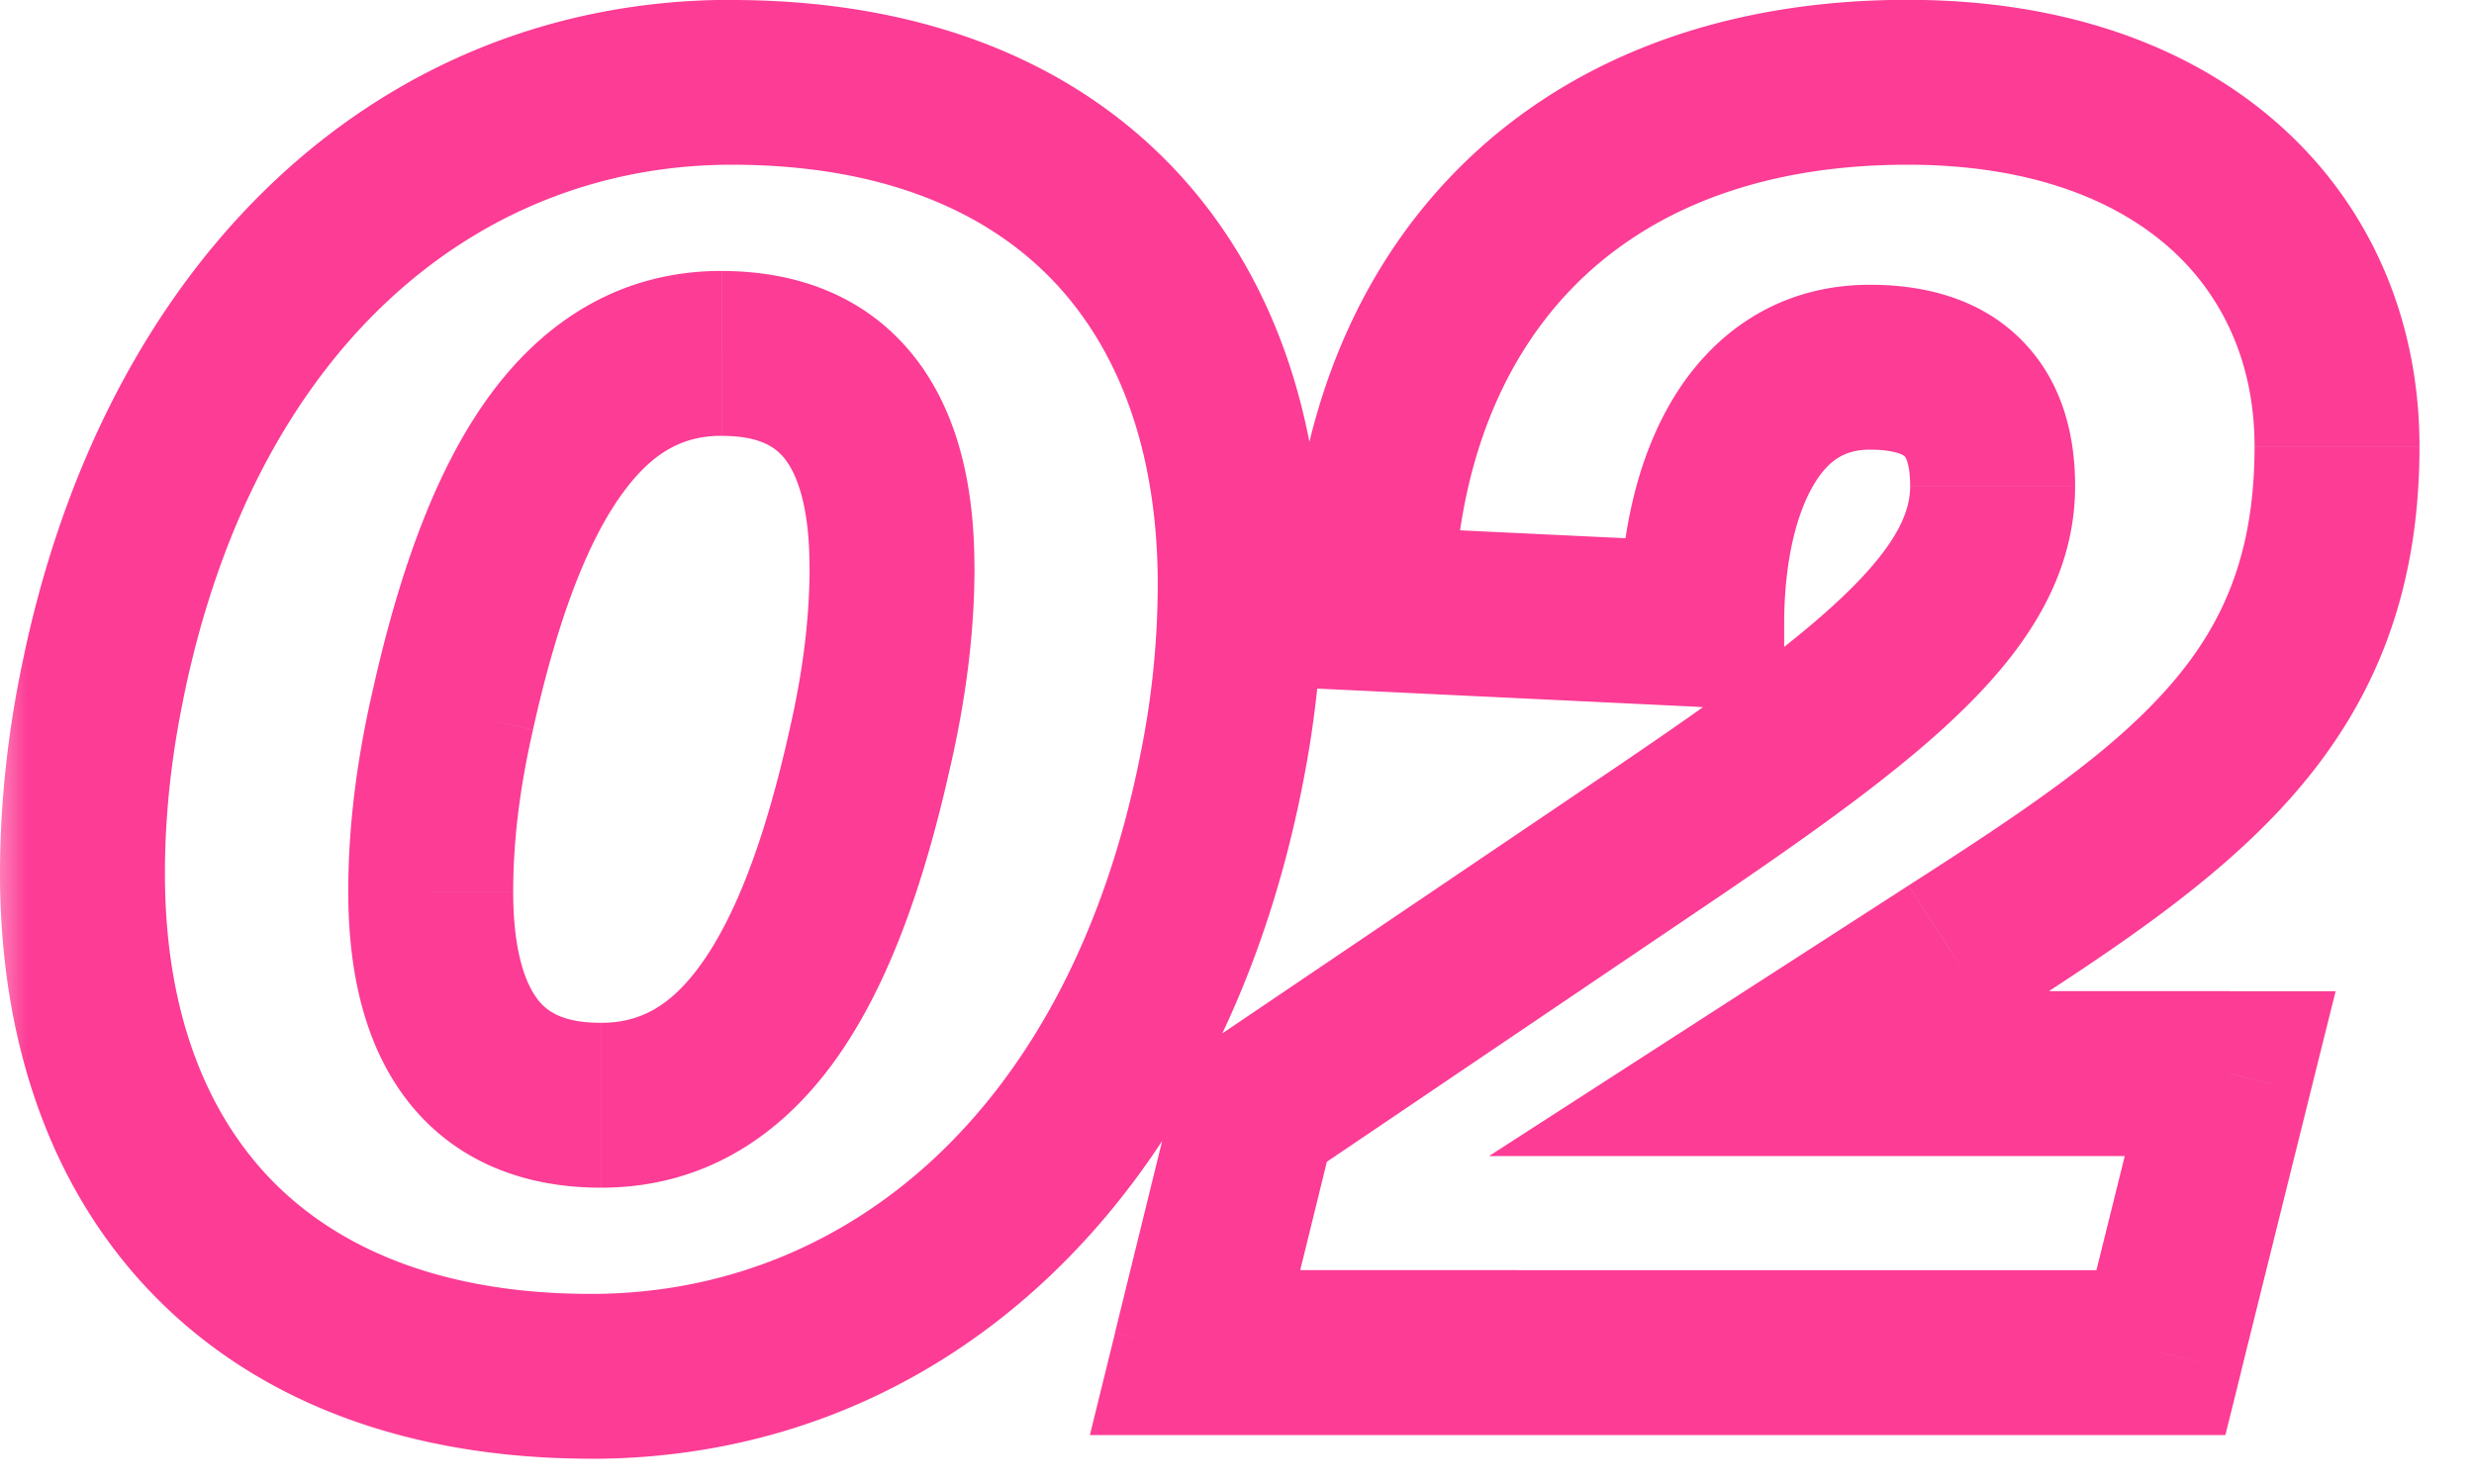<svg xmlns="http://www.w3.org/2000/svg" width="30" height="18" fill="none" viewBox="0 0 30 18">
  <mask id="a" width="30" height="19" x="-.166" y="-.594" fill="#000" maskUnits="userSpaceOnUse">
    <path fill="#fff" d="M-.166-.594h30v19h-30z"/>
    <path d="M7.287 13.406c1.656 0 2.64-1.536 3.264-4.344.192-.84.264-1.56.264-2.184 0-1.68-.672-2.592-2.064-2.592-1.656 0-2.64 1.536-3.264 4.344a9.762 9.762 0 0 0-.264 2.184c0 1.68.672 2.592 2.064 2.592Zm-.12 3.288C3.183 16.694 1 14.27 1 10.598c0-.72.072-1.488.24-2.304C2.175 3.662 5.2.998 8.871.998c3.984 0 6.168 2.424 6.168 6.096 0 .72-.072 1.488-.24 2.304-.936 4.632-3.96 7.296-7.632 7.296Zm14.284-3.672h5.592l-.84 3.384H14.491l.72-2.928 5.04-3.408c2.544-1.728 3.912-2.832 3.912-4.176 0-.84-.384-1.44-1.488-1.44-1.416 0-2.04 1.44-2.04 3.12l-4.008-.192C16.7 3.59 19.051.998 23.131.998c3.384 0 5.208 1.968 5.208 4.416 0 3.072-1.848 4.368-4.656 6.168l-2.232 1.44Z"/>
  </mask>
  <path fill="#FC3C95" d="m10.551 9.062-.975-.223v.006l.975.217ZM5.487 8.63l.975.223.002-.006-.977-.217ZM1.24 8.294l.98.202v-.004l-.98-.198ZM14.8 9.398l-.98-.201V9.2l.98.198Zm-7.512 4.008v1c1.205 0 2.146-.587 2.83-1.533.65-.9 1.088-2.143 1.41-3.594l-.976-.217-.976-.217c-.302 1.358-.667 2.286-1.08 2.857-.377.523-.756.704-1.208.704v1Zm3.264-4.344.975.223c.208-.91.29-1.704.29-2.407h-2c0 .546-.063 1.19-.24 1.961l.975.223Zm.264-2.184h1c0-.947-.185-1.854-.721-2.541-.572-.732-1.41-1.05-2.343-1.05v2c.46 0 .654.137.766.28.148.19.298.579.298 1.311h1ZM8.751 4.286v-1c-1.204 0-2.145.587-2.83 1.534-.65.9-1.088 2.143-1.41 3.593l.976.217.977.217c.301-1.357.667-2.286 1.079-2.856.378-.524.757-.705 1.208-.705v-1ZM5.487 8.63l-.975-.223c-.207.91-.289 1.704-.289 2.407h2c0-.545.063-1.19.24-1.96l-.976-.224Zm-.264 2.184h-1c0 .948.186 1.855.722 2.542.572.732 1.41 1.05 2.342 1.05v-2c-.46 0-.653-.137-.765-.281-.148-.19-.299-.579-.299-1.31h-1Zm1.944 5.88v-1c-1.786 0-3.048-.538-3.864-1.37C2.483 13.486 2 12.237 2 10.597H0c0 2.033.608 3.832 1.876 5.125 1.272 1.298 3.095 1.971 5.292 1.971v-1ZM1 10.598h1c0-.652.066-1.353.22-2.102l-.98-.202-.98-.201C.08 8.975 0 9.81 0 10.598h1Zm.24-2.304.98.198c.866-4.28 3.565-6.494 6.652-6.494v-2C4.614-.002 1.266 3.113.26 8.096l.98.198ZM8.871.998v1c1.787 0 3.048.539 3.864 1.371.82.836 1.304 2.086 1.304 3.725h2c0-2.032-.607-3.831-1.876-5.125C12.891.672 11.07 0 8.871 0v1Zm6.168 6.096h-1a10.4 10.4 0 0 1-.22 2.103l.98.201.98.202c.181-.883.26-1.718.26-2.506h-1Zm-.24 2.304-.98-.198c-.865 4.281-3.565 6.494-6.652 6.494v2c4.257 0 7.606-3.115 8.613-8.098l-.98-.198Zm6.652 3.624-.542-.84-2.852 1.84h3.394v-1Zm5.592 0 .97.241.309-1.24h-1.279v1Zm-.84 3.384v1h.782l.189-.759-.97-.24Zm-11.712 0-.97-.238-.305 1.238h1.275v-1Zm.72-2.928-.56-.828-.319.216-.092.373.971.24Zm5.04-3.408.56.829.002-.001-.562-.828Zm.384-2.496-.048 1 1.048.05v-1.05h-1Zm-4.008-.192-1-.019-.018.972.97.046.048-.999Zm7.056 4.2-.54-.842-.002.002.542.84Zm-2.232 1.44v1h5.592v-2h-5.592v1Zm5.592 0-.97-.24-.84 3.383.97.241.97.241.84-3.384-.97-.24Zm-.84 3.384v-1H14.491v2h11.712v-1Zm-11.712 0 .971.239.72-2.928-.97-.239-.972-.239-.72 2.928.971.24Zm.72-2.928.56.829 5.04-3.408-.56-.829-.56-.828-5.04 3.408.56.828Zm5.04-3.408.562.828c1.265-.86 2.32-1.616 3.055-2.353.745-.744 1.295-1.596 1.295-2.65h-2c0 .289-.133.66-.709 1.236-.584.584-1.485 1.243-2.765 2.112l.562.827Zm3.912-4.176h1c0-.553-.124-1.2-.593-1.71-.483-.528-1.166-.73-1.895-.73v2c.188 0 .3.026.357.047.029.01.045.02.052.025.008.004.01.008.012.01.002 0 .017.017.034.07.017.059.033.151.033.288h1Zm-1.488-1.44v-1c-1.12 0-1.933.601-2.414 1.426-.454.777-.626 1.753-.626 2.694h2c0-.739.141-1.323.353-1.685.184-.316.392-.435.687-.435v-1Zm-2.04 3.12.048-.999-4.008-.192-.048 1-.048.998 4.008.192.048-.999Zm-4.008-.192 1 .02c.032-1.695.57-3.027 1.461-3.931.887-.9 2.221-1.473 4.043-1.473v-2c-2.258 0-4.14.723-5.467 2.068-1.322 1.34-1.997 3.2-2.037 5.297l1 .02ZM23.131.998v1c1.499 0 2.543.433 3.201 1.03.653.593 1.007 1.42 1.007 2.386h2c0-1.482-.557-2.863-1.663-3.866-1.1-.999-2.66-1.55-4.545-1.55v1Zm5.208 4.416h-1c0 1.296-.375 2.155-1.029 2.904-.703.807-1.74 1.508-3.166 2.422l.54.842.539.842c1.38-.885 2.672-1.732 3.595-2.792.973-1.116 1.521-2.442 1.521-4.218h-1Zm-4.656 6.168-.542-.84-2.232 1.44.542.84.542.84 2.232-1.44-.542-.84Z" mask="url(#a)"/>
</svg>
